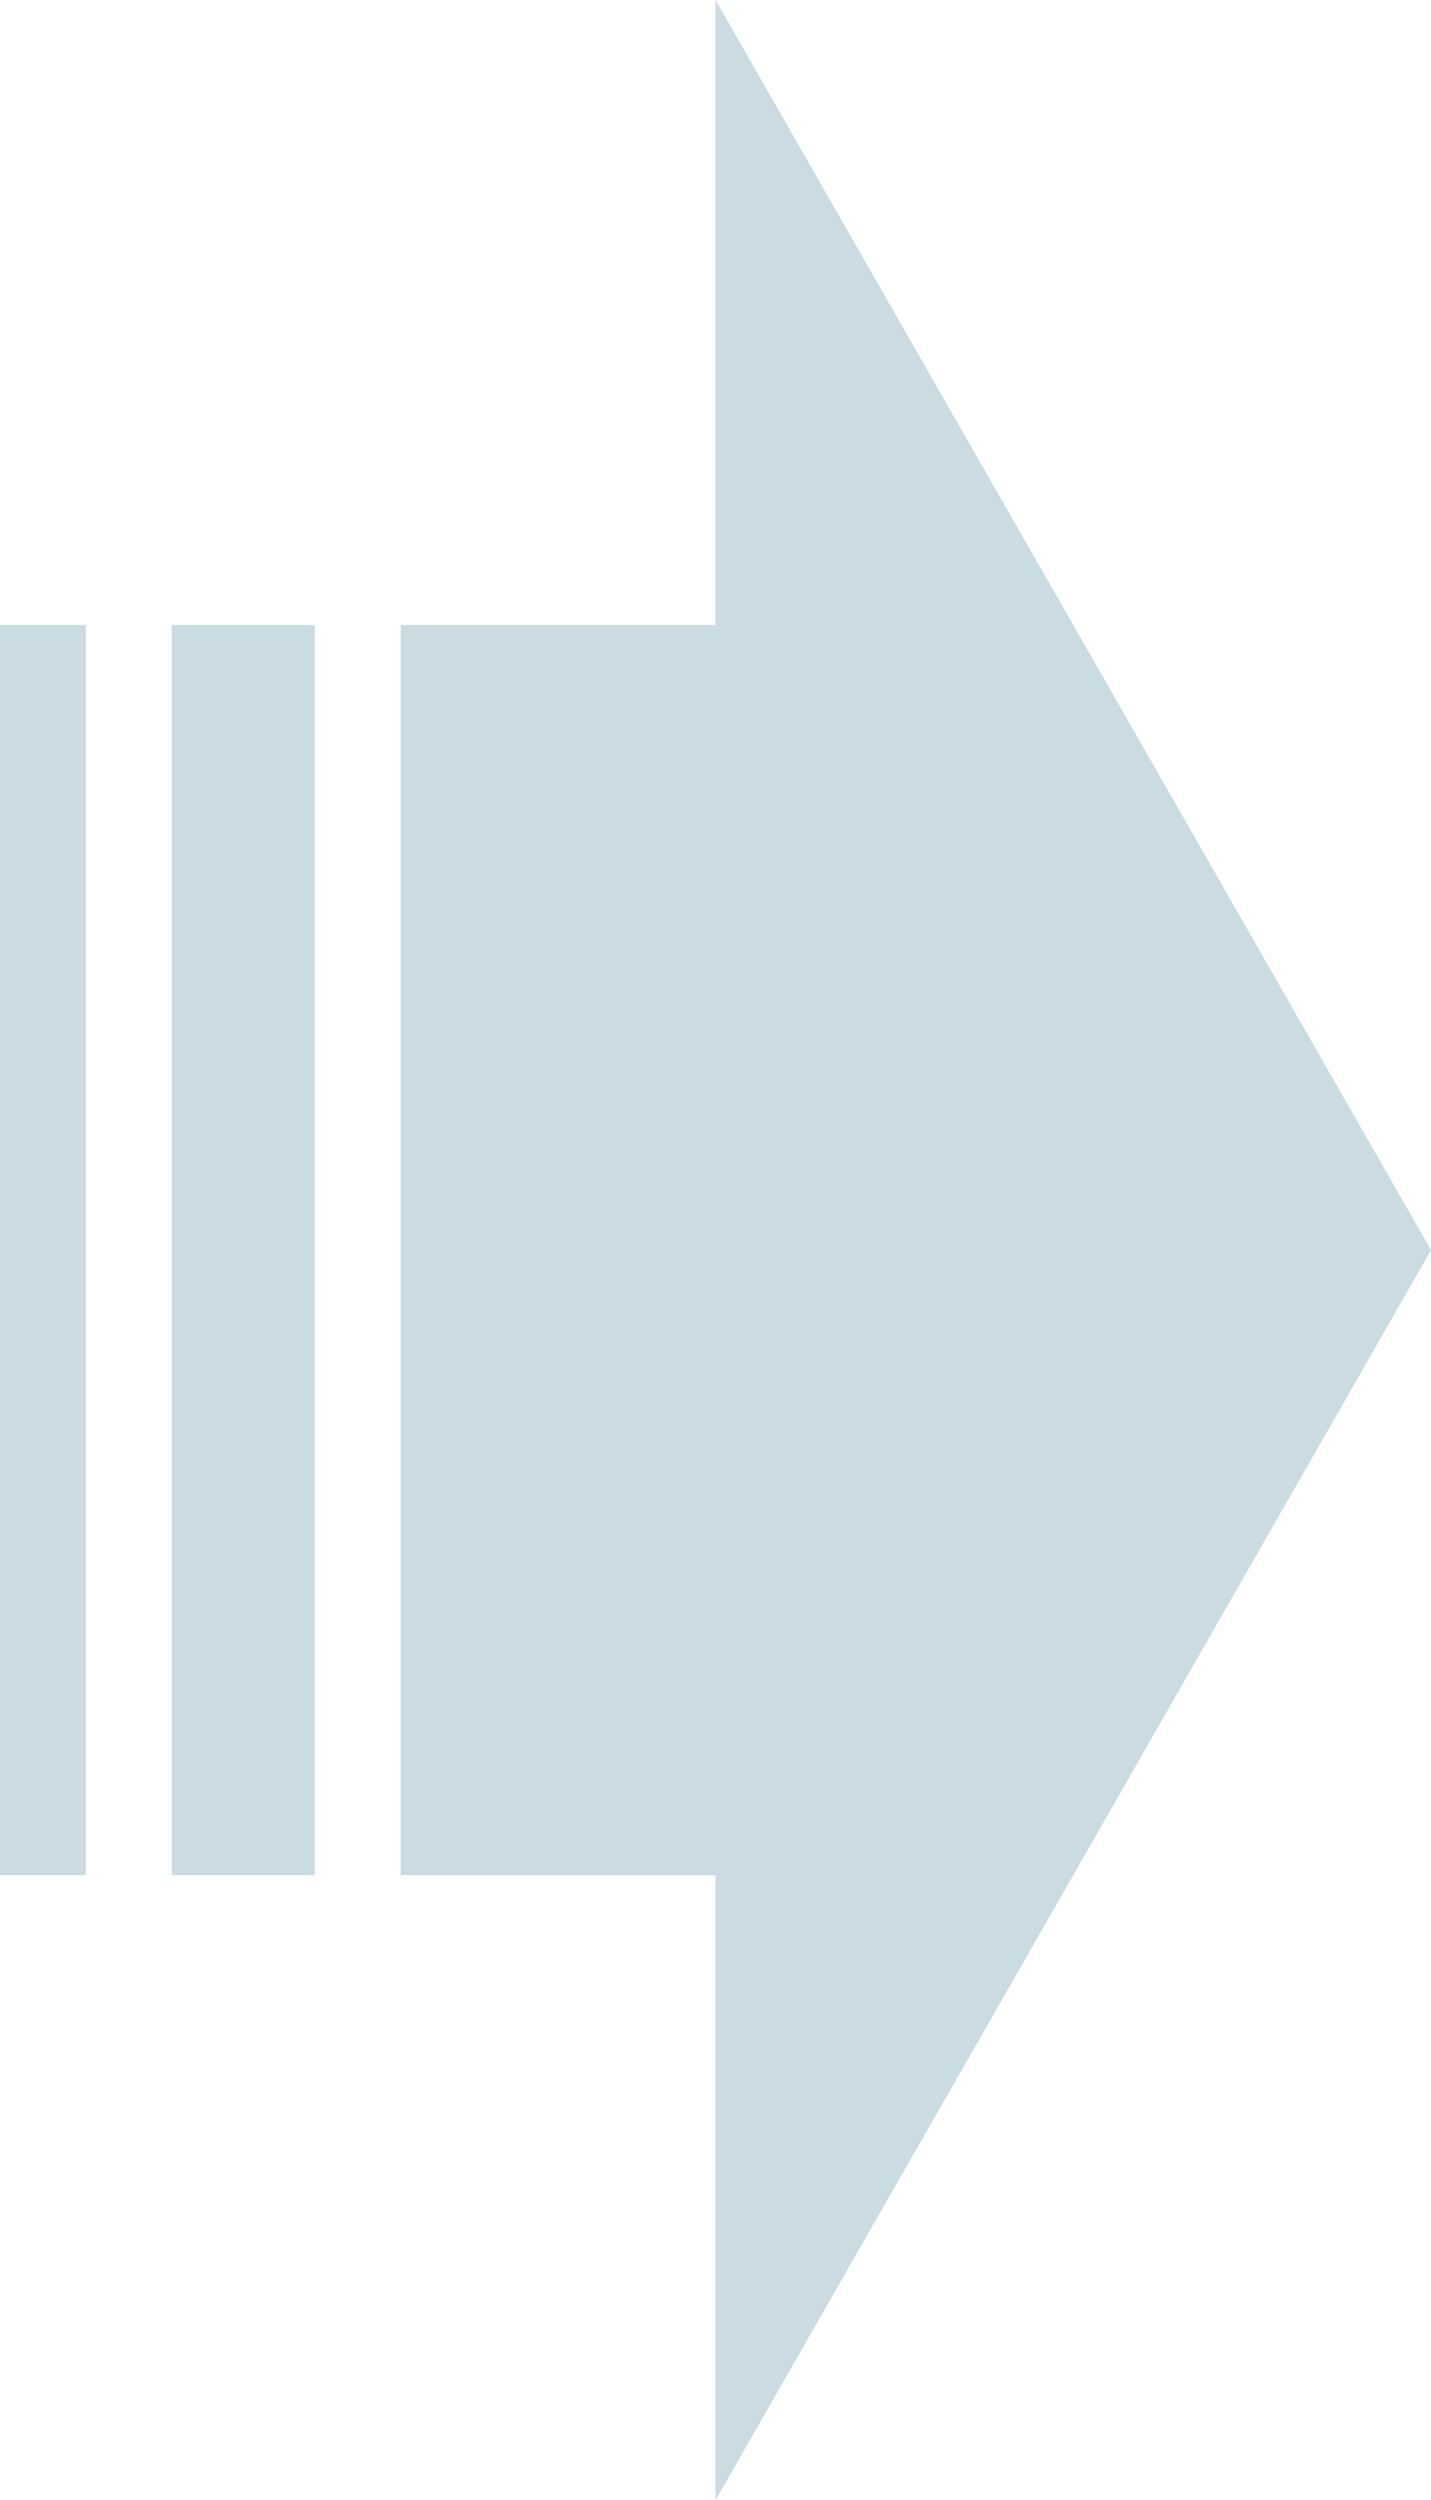 <svg xmlns="http://www.w3.org/2000/svg" width="70.67" height="123.396" viewBox="0 0 70.67 123.396">
  <path id="arrow_right01" d="M0,92.547H4.24v-61.7H0Zm8.48,0h7.067v-61.7H8.48ZM35.335,0V30.849H19.787v61.7H35.335V123.4L70.67,61.7Z" fill="#cadbe2"/>
</svg>
